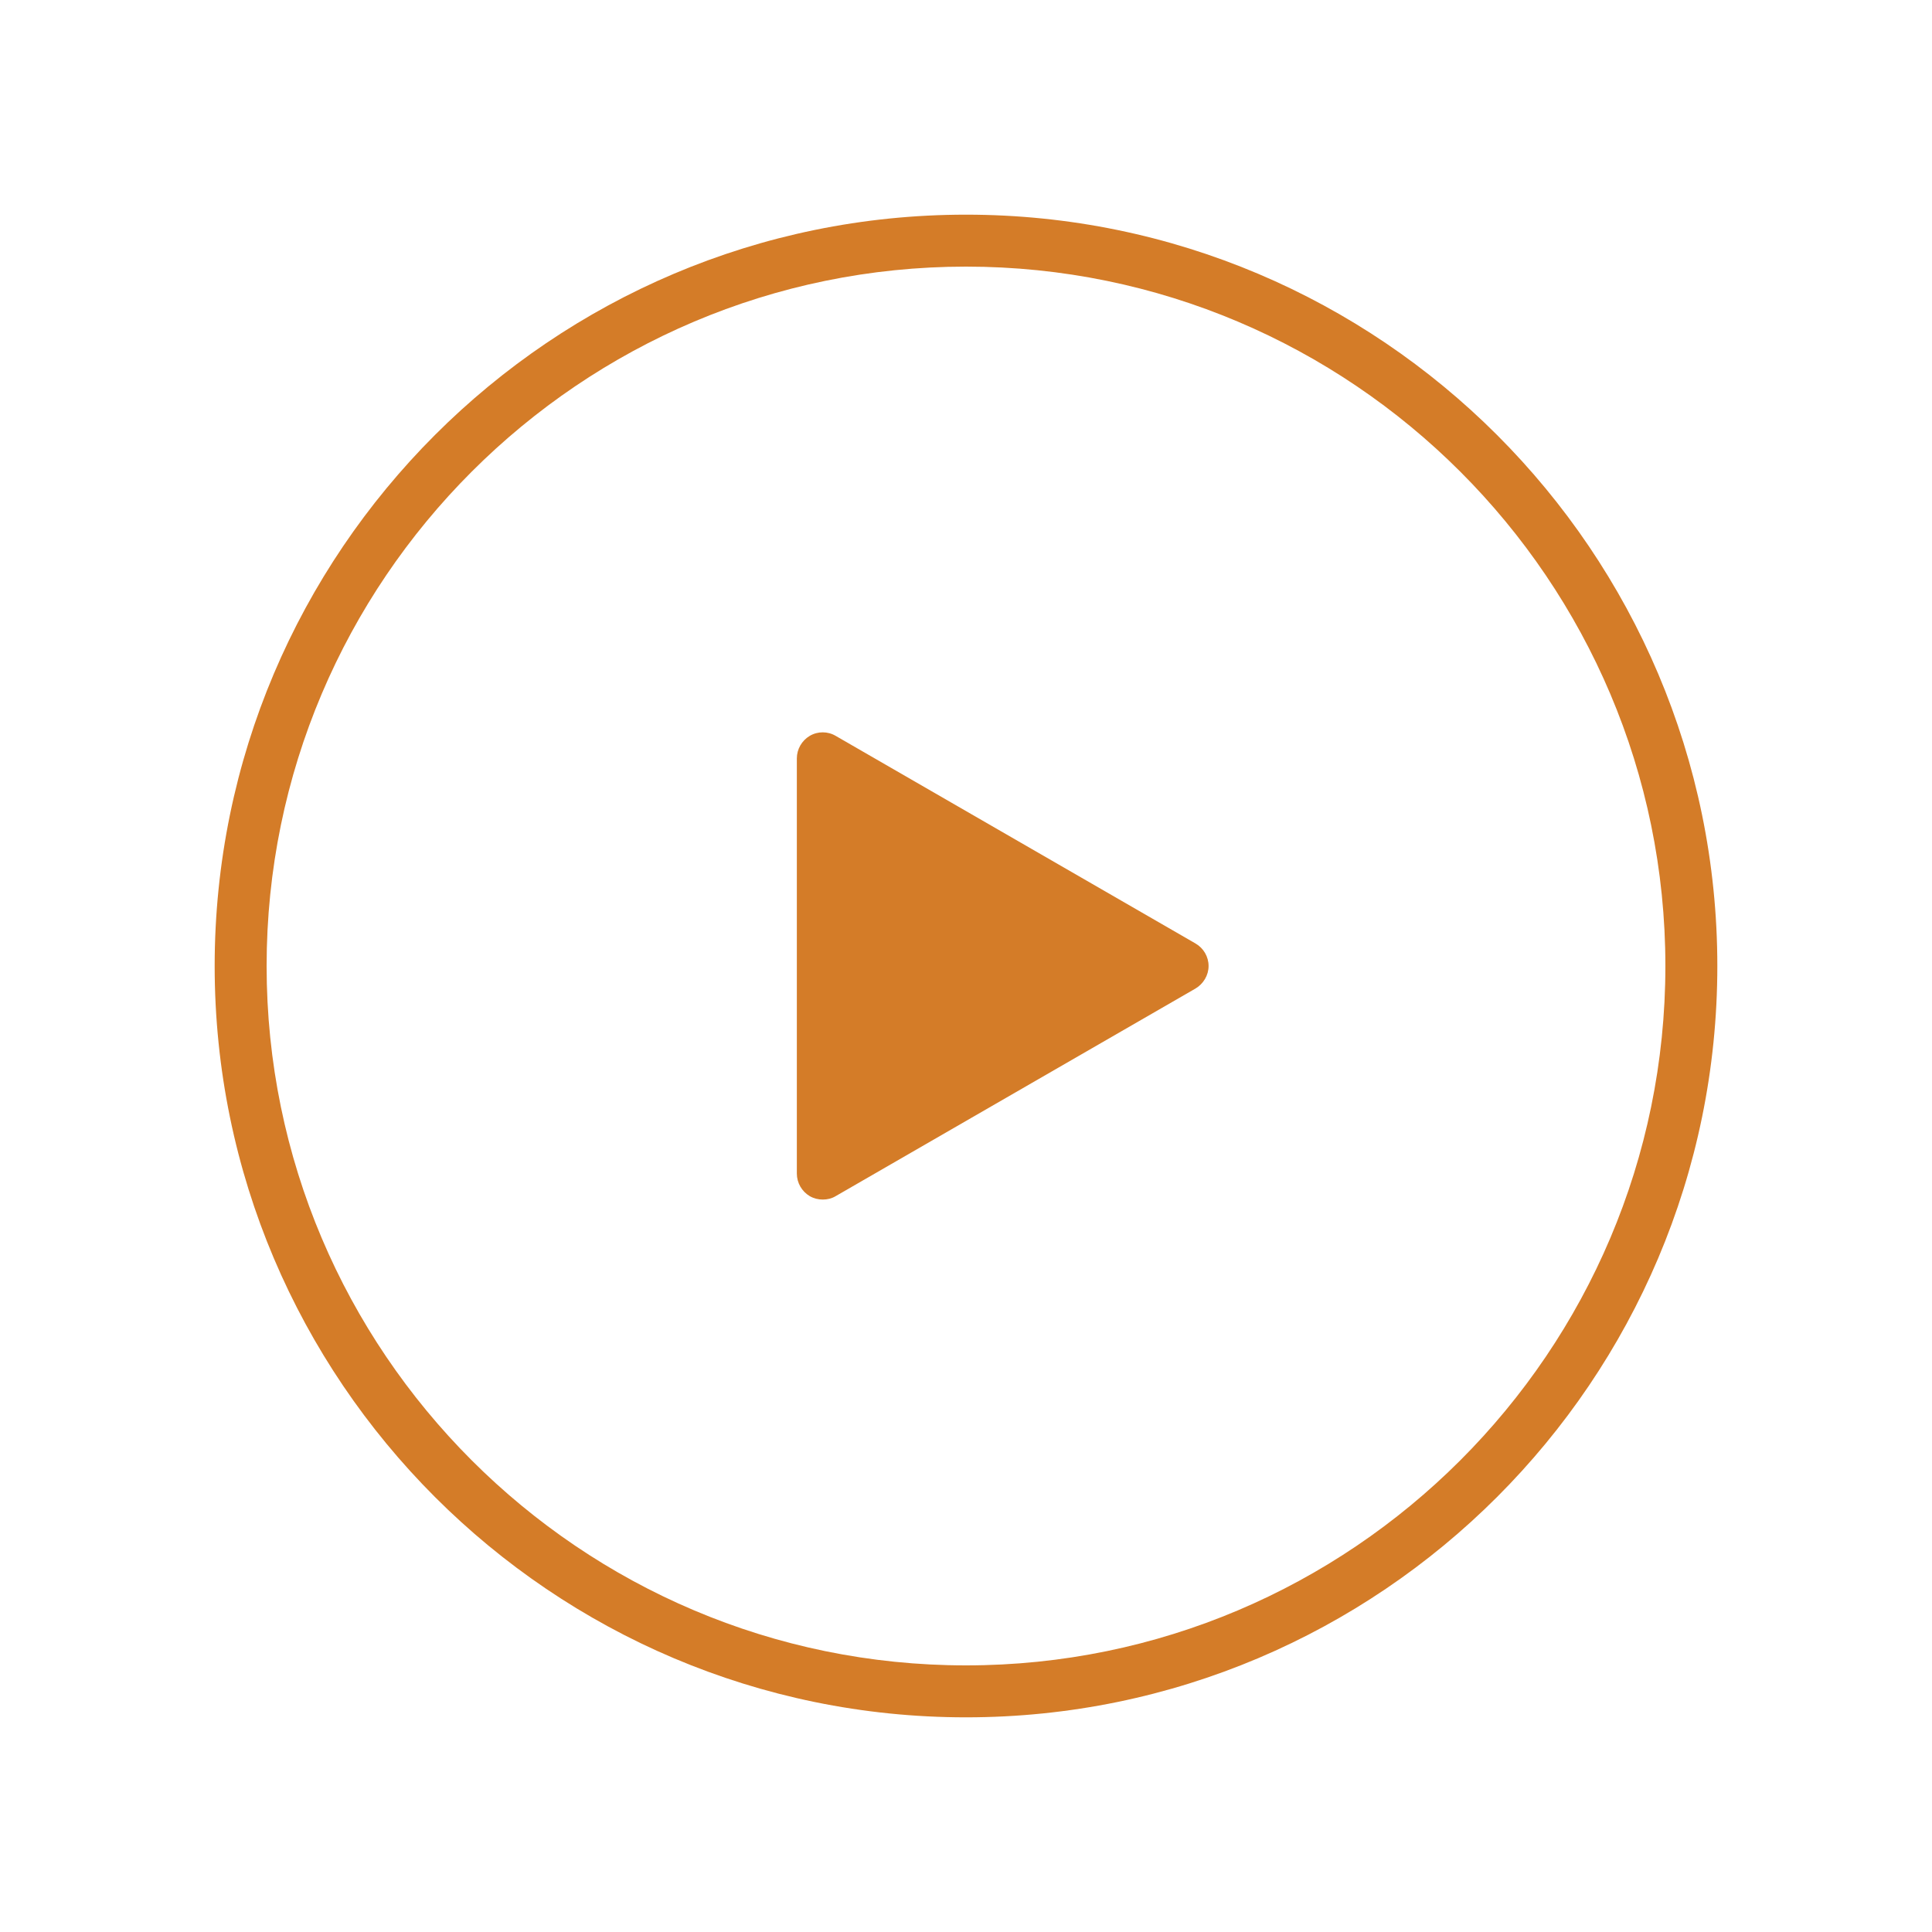 <?xml version="1.0" encoding="UTF-8"?>
<svg id="Orange_Web" xmlns="http://www.w3.org/2000/svg" viewBox="0 0 90 90">
  <defs>
    <style>
      .cls-1 {
        fill: #d47c28;
      }
    </style>
  </defs>
  <path class="cls-1" d="M45,10c-19.3,0-35,15.7-35,35s15.7,35,35,35,35-15.7,35-35S64.3,10,45,10ZM45,77.58c-17.96,0-32.58-14.61-32.58-32.58S27.04,12.42,45,12.42s32.58,14.61,32.58,32.58-14.62,32.58-32.58,32.58Z"/>
  <path class="cls-1" d="M55.69,43.95l-16.76-9.67c-.37-.22-.84-.22-1.21,0-.37.22-.6.62-.6,1.05v19.34c0,.43.23.83.6,1.05.19.11.4.16.61.16s.42-.05.6-.16l16.76-9.67c.37-.22.61-.62.61-1.05s-.23-.83-.61-1.05Z"/>
</svg>
